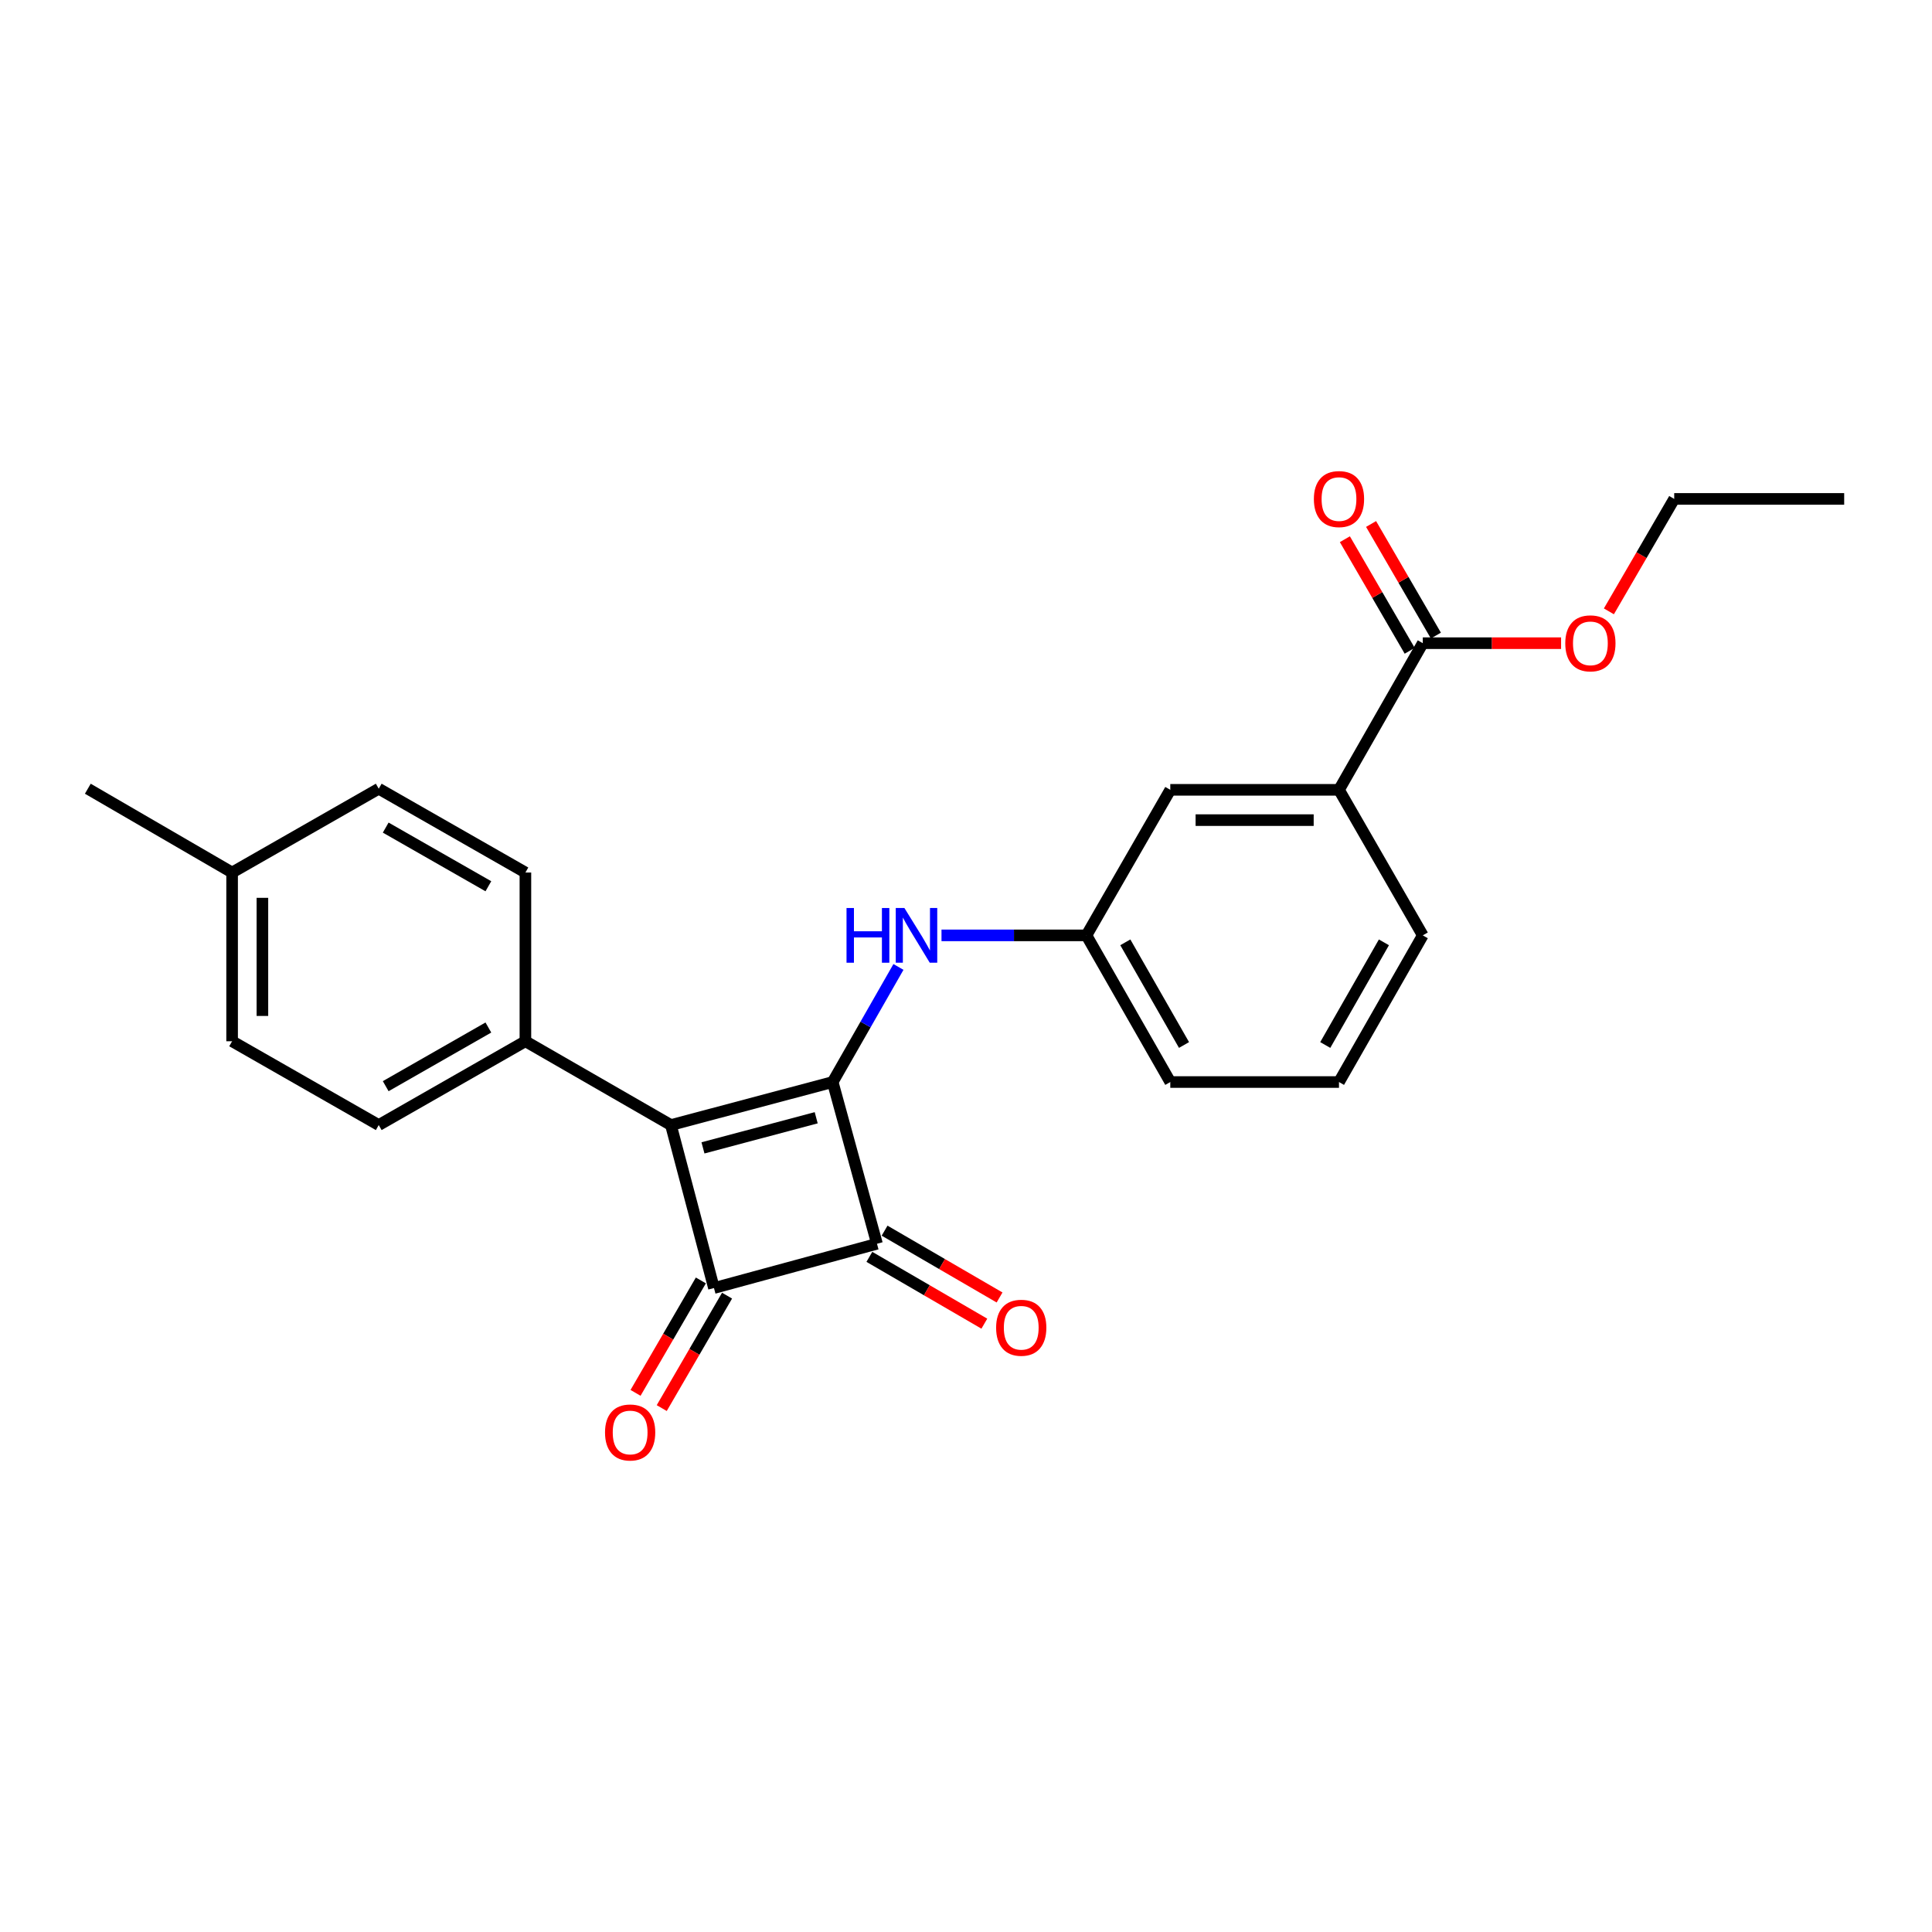 <?xml version='1.0' encoding='iso-8859-1'?>
<svg version='1.1' baseProfile='full'
              xmlns='http://www.w3.org/2000/svg'
                      xmlns:rdkit='http://www.rdkit.org/xml'
                      xmlns:xlink='http://www.w3.org/1999/xlink'
                  xml:space='preserve'
width='1000px' height='1000px' viewBox='0 0 1000 1000'>
<!-- END OF HEADER -->
<rect style='opacity:1.0;fill:#FFFFFF;stroke:none' width='1000' height='1000' x='0' y='0'> </rect>
<path class='bond-0' d='M 430.995,560.058 L 347.268,582.325' style='fill:none;fill-rule:evenodd;stroke:#000000;stroke-width:6px;stroke-linecap:butt;stroke-linejoin:miter;stroke-opacity:1' />
<path class='bond-0' d='M 422.466,578.552 L 363.857,594.139' style='fill:none;fill-rule:evenodd;stroke:#000000;stroke-width:6px;stroke-linecap:butt;stroke-linejoin:miter;stroke-opacity:1' />
<path class='bond-2' d='M 430.995,560.058 L 453.924,643.768' style='fill:none;fill-rule:evenodd;stroke:#000000;stroke-width:6px;stroke-linecap:butt;stroke-linejoin:miter;stroke-opacity:1' />
<path class='bond-3' d='M 430.995,560.058 L 448.016,530.275' style='fill:none;fill-rule:evenodd;stroke:#000000;stroke-width:6px;stroke-linecap:butt;stroke-linejoin:miter;stroke-opacity:1' />
<path class='bond-3' d='M 448.016,530.275 L 465.038,500.491' style='fill:none;fill-rule:evenodd;stroke:#0000FF;stroke-width:6px;stroke-linecap:butt;stroke-linejoin:miter;stroke-opacity:1' />
<path class='bond-5' d='M 347.268,582.325 L 271.948,538.95' style='fill:none;fill-rule:evenodd;stroke:#000000;stroke-width:6px;stroke-linecap:butt;stroke-linejoin:miter;stroke-opacity:1' />
<path class='bond-24' d='M 347.268,582.325 L 369.544,666.688' style='fill:none;fill-rule:evenodd;stroke:#000000;stroke-width:6px;stroke-linecap:butt;stroke-linejoin:miter;stroke-opacity:1' />
<path class='bond-1' d='M 369.544,666.688 L 453.924,643.768' style='fill:none;fill-rule:evenodd;stroke:#000000;stroke-width:6px;stroke-linecap:butt;stroke-linejoin:miter;stroke-opacity:1' />
<path class='bond-7' d='M 362.764,662.75 L 345.859,691.848' style='fill:none;fill-rule:evenodd;stroke:#000000;stroke-width:6px;stroke-linecap:butt;stroke-linejoin:miter;stroke-opacity:1' />
<path class='bond-7' d='M 345.859,691.848 L 328.954,720.946' style='fill:none;fill-rule:evenodd;stroke:#FF0000;stroke-width:6px;stroke-linecap:butt;stroke-linejoin:miter;stroke-opacity:1' />
<path class='bond-7' d='M 376.323,670.627 L 359.418,699.725' style='fill:none;fill-rule:evenodd;stroke:#000000;stroke-width:6px;stroke-linecap:butt;stroke-linejoin:miter;stroke-opacity:1' />
<path class='bond-7' d='M 359.418,699.725 L 342.513,728.824' style='fill:none;fill-rule:evenodd;stroke:#FF0000;stroke-width:6px;stroke-linecap:butt;stroke-linejoin:miter;stroke-opacity:1' />
<path class='bond-8' d='M 449.985,650.547 L 479.739,667.838' style='fill:none;fill-rule:evenodd;stroke:#000000;stroke-width:6px;stroke-linecap:butt;stroke-linejoin:miter;stroke-opacity:1' />
<path class='bond-8' d='M 479.739,667.838 L 509.493,685.13' style='fill:none;fill-rule:evenodd;stroke:#FF0000;stroke-width:6px;stroke-linecap:butt;stroke-linejoin:miter;stroke-opacity:1' />
<path class='bond-8' d='M 457.864,636.989 L 487.618,654.281' style='fill:none;fill-rule:evenodd;stroke:#000000;stroke-width:6px;stroke-linecap:butt;stroke-linejoin:miter;stroke-opacity:1' />
<path class='bond-8' d='M 487.618,654.281 L 517.372,671.572' style='fill:none;fill-rule:evenodd;stroke:#FF0000;stroke-width:6px;stroke-linecap:butt;stroke-linejoin:miter;stroke-opacity:1' />
<path class='bond-9' d='M 487.318,484.145 L 524.829,484.145' style='fill:none;fill-rule:evenodd;stroke:#0000FF;stroke-width:6px;stroke-linecap:butt;stroke-linejoin:miter;stroke-opacity:1' />
<path class='bond-9' d='M 524.829,484.145 L 562.34,484.145' style='fill:none;fill-rule:evenodd;stroke:#000000;stroke-width:6px;stroke-linecap:butt;stroke-linejoin:miter;stroke-opacity:1' />
<path class='bond-4' d='M 736.433,332.912 L 693.058,408.816' style='fill:none;fill-rule:evenodd;stroke:#000000;stroke-width:6px;stroke-linecap:butt;stroke-linejoin:miter;stroke-opacity:1' />
<path class='bond-11' d='M 743.213,328.974 L 726.439,300.095' style='fill:none;fill-rule:evenodd;stroke:#000000;stroke-width:6px;stroke-linecap:butt;stroke-linejoin:miter;stroke-opacity:1' />
<path class='bond-11' d='M 726.439,300.095 L 709.665,271.217' style='fill:none;fill-rule:evenodd;stroke:#FF0000;stroke-width:6px;stroke-linecap:butt;stroke-linejoin:miter;stroke-opacity:1' />
<path class='bond-11' d='M 729.653,336.85 L 712.879,307.971' style='fill:none;fill-rule:evenodd;stroke:#000000;stroke-width:6px;stroke-linecap:butt;stroke-linejoin:miter;stroke-opacity:1' />
<path class='bond-11' d='M 712.879,307.971 L 696.105,279.093' style='fill:none;fill-rule:evenodd;stroke:#FF0000;stroke-width:6px;stroke-linecap:butt;stroke-linejoin:miter;stroke-opacity:1' />
<path class='bond-14' d='M 736.433,332.912 L 772.224,332.912' style='fill:none;fill-rule:evenodd;stroke:#000000;stroke-width:6px;stroke-linecap:butt;stroke-linejoin:miter;stroke-opacity:1' />
<path class='bond-14' d='M 772.224,332.912 L 808.014,332.912' style='fill:none;fill-rule:evenodd;stroke:#FF0000;stroke-width:6px;stroke-linecap:butt;stroke-linejoin:miter;stroke-opacity:1' />
<path class='bond-12' d='M 271.948,538.95 L 196.035,582.325' style='fill:none;fill-rule:evenodd;stroke:#000000;stroke-width:6px;stroke-linecap:butt;stroke-linejoin:miter;stroke-opacity:1' />
<path class='bond-12' d='M 252.781,531.841 L 199.642,562.204' style='fill:none;fill-rule:evenodd;stroke:#000000;stroke-width:6px;stroke-linecap:butt;stroke-linejoin:miter;stroke-opacity:1' />
<path class='bond-13' d='M 271.948,538.95 L 271.948,451.616' style='fill:none;fill-rule:evenodd;stroke:#000000;stroke-width:6px;stroke-linecap:butt;stroke-linejoin:miter;stroke-opacity:1' />
<path class='bond-6' d='M 693.058,408.816 L 605.741,408.816' style='fill:none;fill-rule:evenodd;stroke:#000000;stroke-width:6px;stroke-linecap:butt;stroke-linejoin:miter;stroke-opacity:1' />
<path class='bond-6' d='M 679.96,424.497 L 618.839,424.497' style='fill:none;fill-rule:evenodd;stroke:#000000;stroke-width:6px;stroke-linecap:butt;stroke-linejoin:miter;stroke-opacity:1' />
<path class='bond-25' d='M 693.058,408.816 L 736.433,484.145' style='fill:none;fill-rule:evenodd;stroke:#000000;stroke-width:6px;stroke-linecap:butt;stroke-linejoin:miter;stroke-opacity:1' />
<path class='bond-10' d='M 562.34,484.145 L 605.741,408.816' style='fill:none;fill-rule:evenodd;stroke:#000000;stroke-width:6px;stroke-linecap:butt;stroke-linejoin:miter;stroke-opacity:1' />
<path class='bond-20' d='M 562.34,484.145 L 605.741,560.058' style='fill:none;fill-rule:evenodd;stroke:#000000;stroke-width:6px;stroke-linecap:butt;stroke-linejoin:miter;stroke-opacity:1' />
<path class='bond-20' d='M 582.464,487.749 L 612.844,540.888' style='fill:none;fill-rule:evenodd;stroke:#000000;stroke-width:6px;stroke-linecap:butt;stroke-linejoin:miter;stroke-opacity:1' />
<path class='bond-15' d='M 196.035,582.325 L 120.139,538.95' style='fill:none;fill-rule:evenodd;stroke:#000000;stroke-width:6px;stroke-linecap:butt;stroke-linejoin:miter;stroke-opacity:1' />
<path class='bond-16' d='M 271.948,451.616 L 196.035,408.241' style='fill:none;fill-rule:evenodd;stroke:#000000;stroke-width:6px;stroke-linecap:butt;stroke-linejoin:miter;stroke-opacity:1' />
<path class='bond-16' d='M 252.781,458.725 L 199.642,428.362' style='fill:none;fill-rule:evenodd;stroke:#000000;stroke-width:6px;stroke-linecap:butt;stroke-linejoin:miter;stroke-opacity:1' />
<path class='bond-21' d='M 832.757,316.433 L 849.662,287.334' style='fill:none;fill-rule:evenodd;stroke:#FF0000;stroke-width:6px;stroke-linecap:butt;stroke-linejoin:miter;stroke-opacity:1' />
<path class='bond-21' d='M 849.662,287.334 L 866.567,258.236' style='fill:none;fill-rule:evenodd;stroke:#000000;stroke-width:6px;stroke-linecap:butt;stroke-linejoin:miter;stroke-opacity:1' />
<path class='bond-26' d='M 120.139,538.95 L 120.139,451.616' style='fill:none;fill-rule:evenodd;stroke:#000000;stroke-width:6px;stroke-linecap:butt;stroke-linejoin:miter;stroke-opacity:1' />
<path class='bond-26' d='M 135.82,525.85 L 135.82,464.716' style='fill:none;fill-rule:evenodd;stroke:#000000;stroke-width:6px;stroke-linecap:butt;stroke-linejoin:miter;stroke-opacity:1' />
<path class='bond-17' d='M 196.035,408.241 L 120.139,451.616' style='fill:none;fill-rule:evenodd;stroke:#000000;stroke-width:6px;stroke-linecap:butt;stroke-linejoin:miter;stroke-opacity:1' />
<path class='bond-22' d='M 120.139,451.616 L 45.455,408.241' style='fill:none;fill-rule:evenodd;stroke:#000000;stroke-width:6px;stroke-linecap:butt;stroke-linejoin:miter;stroke-opacity:1' />
<path class='bond-18' d='M 736.433,484.145 L 693.058,560.058' style='fill:none;fill-rule:evenodd;stroke:#000000;stroke-width:6px;stroke-linecap:butt;stroke-linejoin:miter;stroke-opacity:1' />
<path class='bond-18' d='M 716.312,487.753 L 685.949,540.892' style='fill:none;fill-rule:evenodd;stroke:#000000;stroke-width:6px;stroke-linecap:butt;stroke-linejoin:miter;stroke-opacity:1' />
<path class='bond-19' d='M 693.058,560.058 L 605.741,560.058' style='fill:none;fill-rule:evenodd;stroke:#000000;stroke-width:6px;stroke-linecap:butt;stroke-linejoin:miter;stroke-opacity:1' />
<path class='bond-23' d='M 866.567,258.236 L 954.545,258.236' style='fill:none;fill-rule:evenodd;stroke:#000000;stroke-width:6px;stroke-linecap:butt;stroke-linejoin:miter;stroke-opacity:1' />
<path  class='atom-4' d='M 438.159 469.985
L 441.999 469.985
L 441.999 482.025
L 456.479 482.025
L 456.479 469.985
L 460.319 469.985
L 460.319 498.305
L 456.479 498.305
L 456.479 485.225
L 441.999 485.225
L 441.999 498.305
L 438.159 498.305
L 438.159 469.985
' fill='#0000FF'/>
<path  class='atom-4' d='M 468.119 469.985
L 477.399 484.985
Q 478.319 486.465, 479.799 489.145
Q 481.279 491.825, 481.359 491.985
L 481.359 469.985
L 485.119 469.985
L 485.119 498.305
L 481.239 498.305
L 471.279 481.905
Q 470.119 479.985, 468.879 477.785
Q 467.679 475.585, 467.319 474.905
L 467.319 498.305
L 463.639 498.305
L 463.639 469.985
L 468.119 469.985
' fill='#0000FF'/>
<path  class='atom-8' d='M 313.16 741.444
Q 313.16 734.644, 316.52 730.844
Q 319.88 727.044, 326.16 727.044
Q 332.44 727.044, 335.8 730.844
Q 339.16 734.644, 339.16 741.444
Q 339.16 748.324, 335.76 752.244
Q 332.36 756.124, 326.16 756.124
Q 319.92 756.124, 316.52 752.244
Q 313.16 748.364, 313.16 741.444
M 326.16 752.924
Q 330.48 752.924, 332.8 750.044
Q 335.16 747.124, 335.16 741.444
Q 335.16 735.884, 332.8 733.084
Q 330.48 730.244, 326.16 730.244
Q 321.84 730.244, 319.48 733.044
Q 317.16 735.844, 317.16 741.444
Q 317.16 747.164, 319.48 750.044
Q 321.84 752.924, 326.16 752.924
' fill='#FF0000'/>
<path  class='atom-9' d='M 515.591 687.241
Q 515.591 680.441, 518.951 676.641
Q 522.311 672.841, 528.591 672.841
Q 534.871 672.841, 538.231 676.641
Q 541.591 680.441, 541.591 687.241
Q 541.591 694.121, 538.191 698.041
Q 534.791 701.921, 528.591 701.921
Q 522.351 701.921, 518.951 698.041
Q 515.591 694.161, 515.591 687.241
M 528.591 698.721
Q 532.911 698.721, 535.231 695.841
Q 537.591 692.921, 537.591 687.241
Q 537.591 681.681, 535.231 678.881
Q 532.911 676.041, 528.591 676.041
Q 524.271 676.041, 521.911 678.841
Q 519.591 681.641, 519.591 687.241
Q 519.591 692.961, 521.911 695.841
Q 524.271 698.721, 528.591 698.721
' fill='#FF0000'/>
<path  class='atom-12' d='M 680.058 258.316
Q 680.058 251.516, 683.418 247.716
Q 686.778 243.916, 693.058 243.916
Q 699.338 243.916, 702.698 247.716
Q 706.058 251.516, 706.058 258.316
Q 706.058 265.196, 702.658 269.116
Q 699.258 272.996, 693.058 272.996
Q 686.818 272.996, 683.418 269.116
Q 680.058 265.236, 680.058 258.316
M 693.058 269.796
Q 697.378 269.796, 699.698 266.916
Q 702.058 263.996, 702.058 258.316
Q 702.058 252.756, 699.698 249.956
Q 697.378 247.116, 693.058 247.116
Q 688.738 247.116, 686.378 249.916
Q 684.058 252.716, 684.058 258.316
Q 684.058 264.036, 686.378 266.916
Q 688.738 269.796, 693.058 269.796
' fill='#FF0000'/>
<path  class='atom-15' d='M 810.183 332.992
Q 810.183 326.192, 813.543 322.392
Q 816.903 318.592, 823.183 318.592
Q 829.463 318.592, 832.823 322.392
Q 836.183 326.192, 836.183 332.992
Q 836.183 339.872, 832.783 343.792
Q 829.383 347.672, 823.183 347.672
Q 816.943 347.672, 813.543 343.792
Q 810.183 339.912, 810.183 332.992
M 823.183 344.472
Q 827.503 344.472, 829.823 341.592
Q 832.183 338.672, 832.183 332.992
Q 832.183 327.432, 829.823 324.632
Q 827.503 321.792, 823.183 321.792
Q 818.863 321.792, 816.503 324.592
Q 814.183 327.392, 814.183 332.992
Q 814.183 338.712, 816.503 341.592
Q 818.863 344.472, 823.183 344.472
' fill='#FF0000'/>
</svg>
